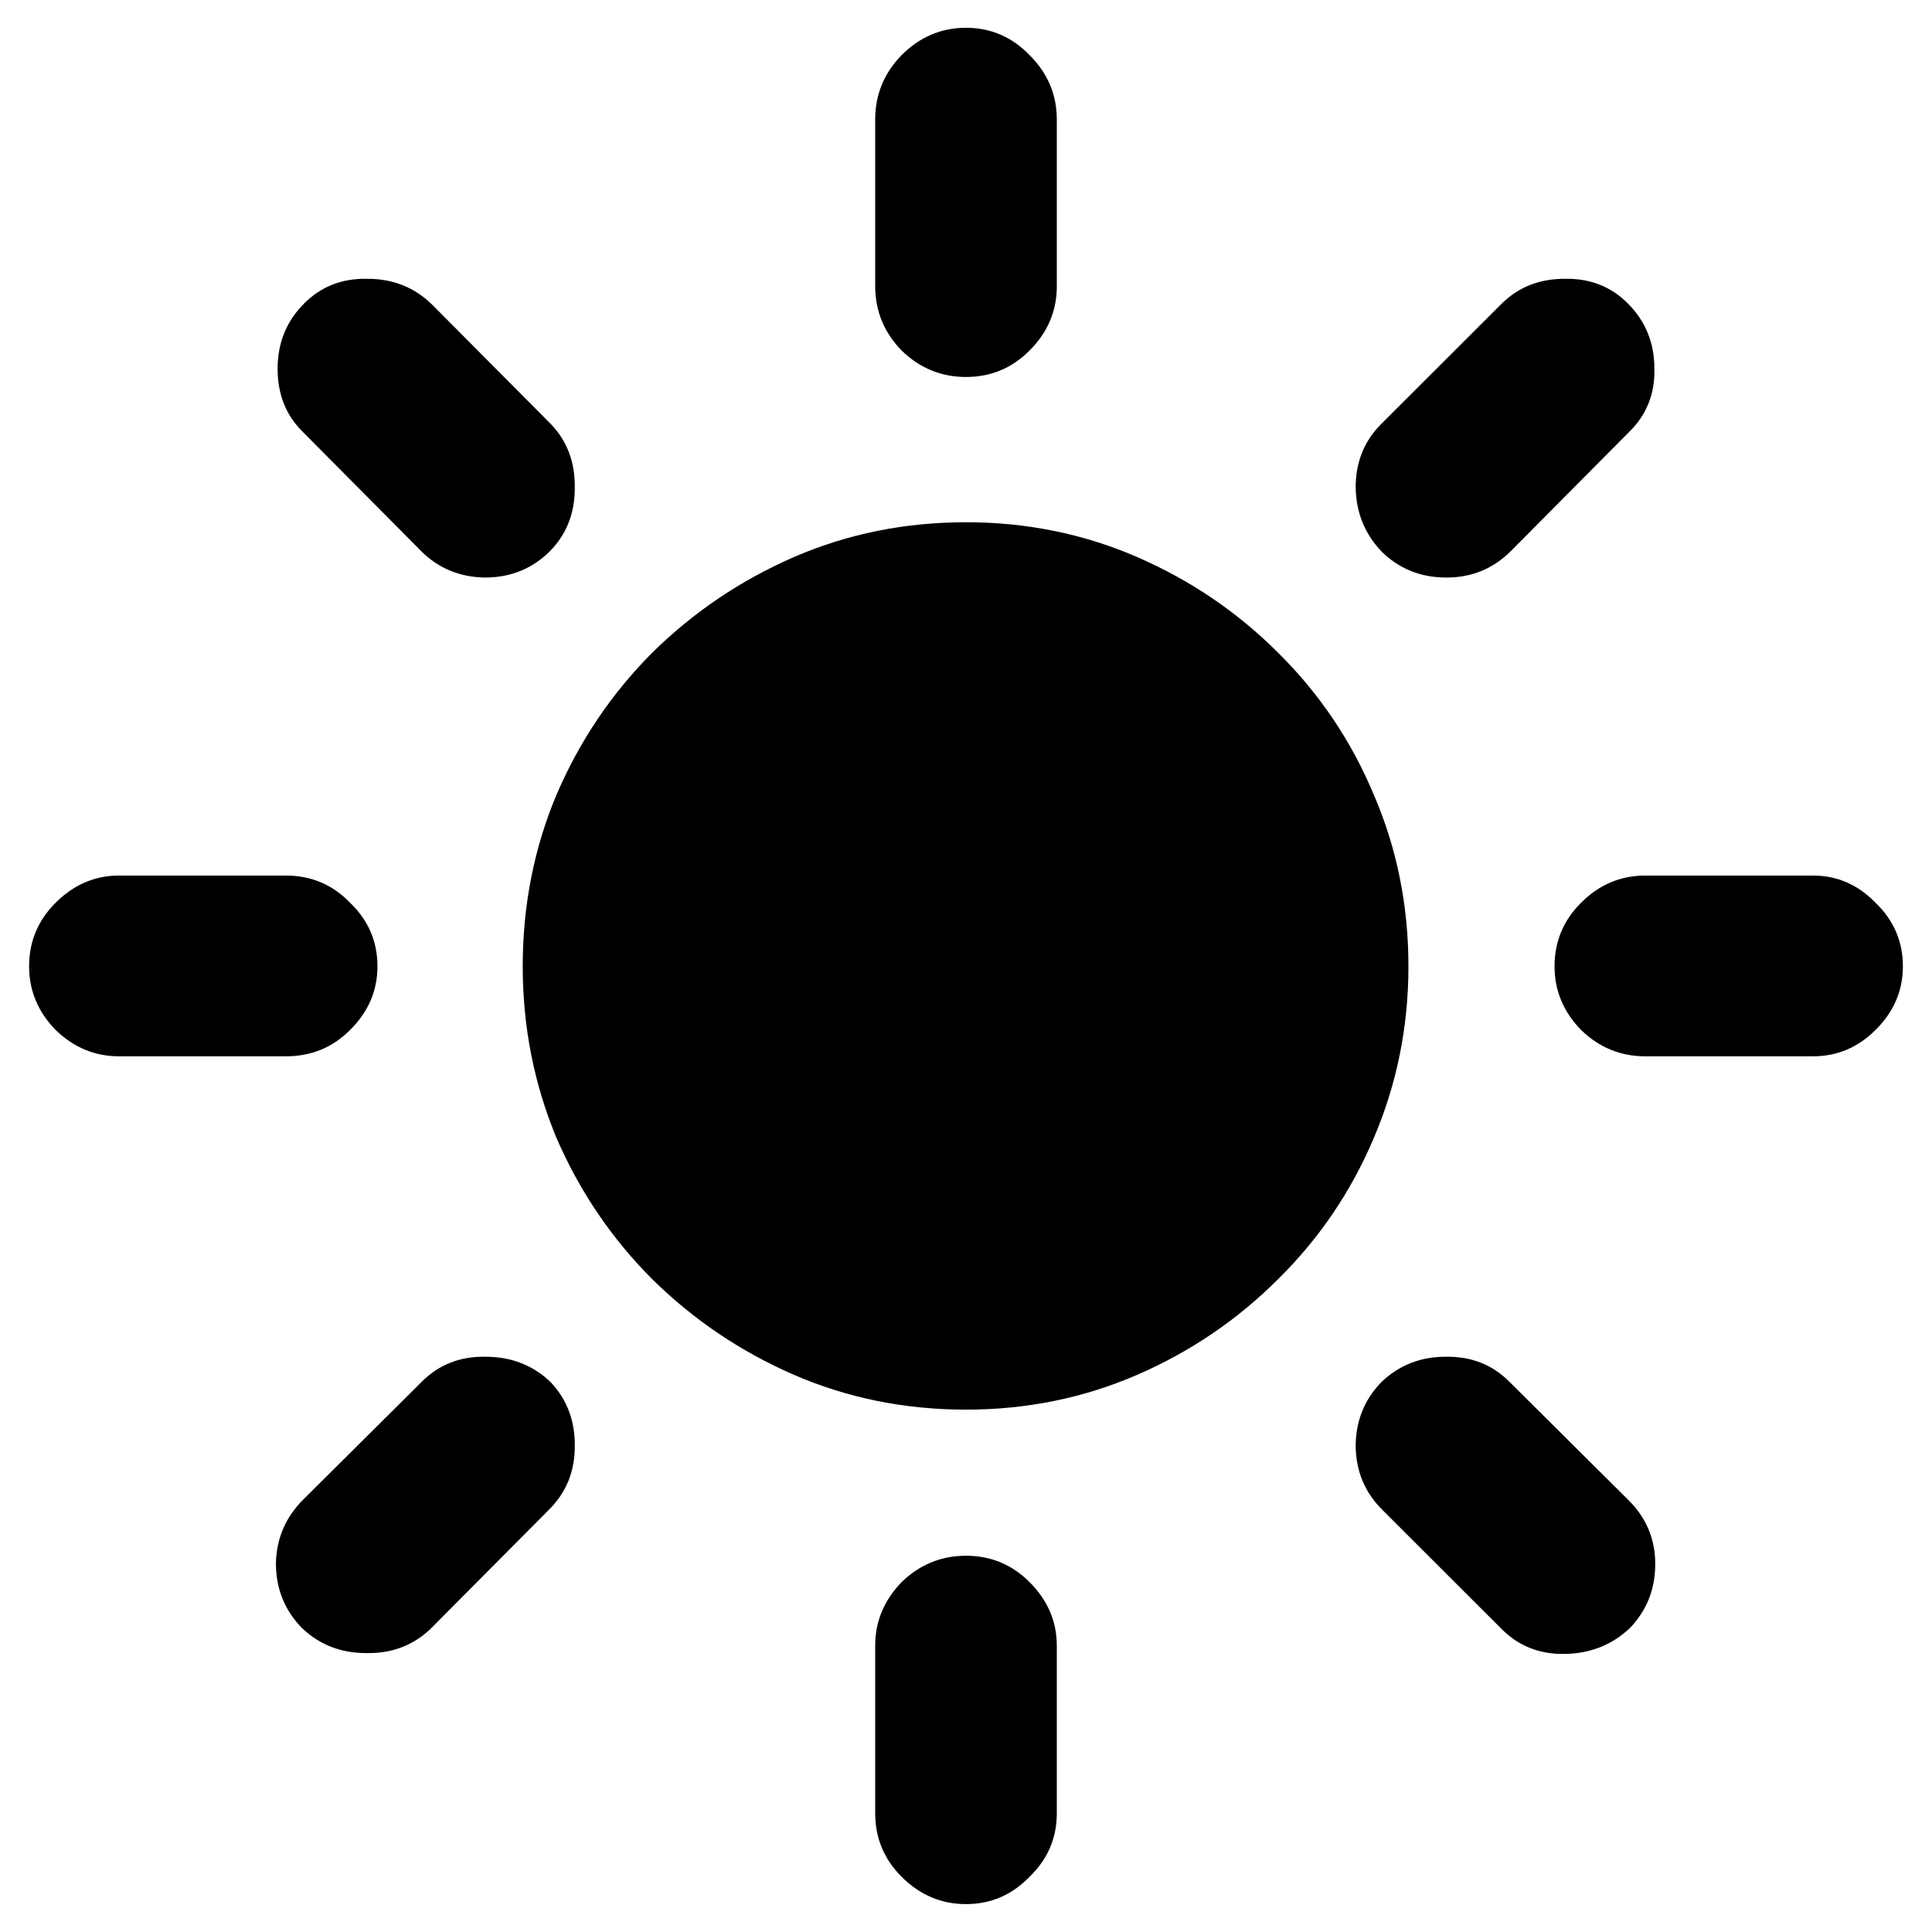<svg width="16" height="16" viewBox="0 0 16 16" fill="none" xmlns="http://www.w3.org/2000/svg">
<path d="M8 11.674C7.494 11.674 7.02 11.578 6.578 11.387C6.136 11.195 5.744 10.931 5.402 10.594C5.065 10.257 4.801 9.867 4.609 9.425C4.423 8.978 4.329 8.504 4.329 8.003C4.329 7.497 4.423 7.023 4.609 6.581C4.801 6.134 5.065 5.743 5.402 5.405C5.744 5.068 6.136 4.804 6.578 4.612C7.02 4.421 7.494 4.325 8 4.325C8.501 4.325 8.973 4.421 9.415 4.612C9.857 4.804 10.247 5.068 10.584 5.405C10.926 5.743 11.19 6.134 11.377 6.581C11.568 7.023 11.664 7.497 11.664 8.003C11.664 8.504 11.568 8.978 11.377 9.425C11.19 9.867 10.926 10.257 10.584 10.594C10.247 10.931 9.857 11.195 9.415 11.387C8.973 11.578 8.501 11.674 8 11.674ZM8 3.122C7.795 3.122 7.617 3.049 7.467 2.903C7.321 2.753 7.248 2.575 7.248 2.37V0.989C7.248 0.784 7.321 0.606 7.467 0.456C7.617 0.306 7.795 0.23 8 0.23C8.205 0.23 8.381 0.306 8.526 0.456C8.677 0.606 8.752 0.784 8.752 0.989V2.37C8.752 2.575 8.677 2.753 8.526 2.903C8.381 3.049 8.205 3.122 8 3.122ZM11.445 4.571C11.304 4.425 11.231 4.248 11.227 4.038C11.227 3.828 11.297 3.653 11.438 3.512L12.43 2.521C12.571 2.379 12.746 2.309 12.956 2.309C13.166 2.304 13.341 2.372 13.482 2.514C13.628 2.66 13.701 2.84 13.701 3.054C13.706 3.263 13.635 3.439 13.489 3.58L12.512 4.564C12.366 4.71 12.188 4.783 11.979 4.783C11.769 4.783 11.591 4.713 11.445 4.571ZM12.874 8.003C12.874 7.798 12.947 7.622 13.093 7.477C13.243 7.326 13.421 7.251 13.626 7.251H15.014C15.214 7.251 15.387 7.326 15.533 7.477C15.684 7.622 15.759 7.798 15.759 8.003C15.759 8.203 15.684 8.379 15.533 8.529C15.387 8.675 15.214 8.748 15.014 8.748H13.626C13.421 8.748 13.243 8.675 13.093 8.529C12.947 8.379 12.874 8.203 12.874 8.003ZM11.438 11.448C11.584 11.307 11.762 11.236 11.972 11.236C12.181 11.232 12.357 11.3 12.498 11.441L13.489 12.426C13.635 12.572 13.708 12.747 13.708 12.952C13.708 13.162 13.637 13.339 13.496 13.485C13.35 13.622 13.172 13.693 12.963 13.697C12.753 13.702 12.578 13.633 12.437 13.492L11.445 12.501C11.304 12.36 11.231 12.187 11.227 11.981C11.227 11.772 11.297 11.594 11.438 11.448ZM8 12.884C8.205 12.884 8.381 12.957 8.526 13.102C8.677 13.253 8.752 13.428 8.752 13.629V15.017C8.752 15.222 8.677 15.397 8.526 15.543C8.381 15.693 8.205 15.769 8 15.769C7.795 15.769 7.617 15.693 7.467 15.543C7.321 15.397 7.248 15.222 7.248 15.017V13.629C7.248 13.428 7.321 13.253 7.467 13.102C7.617 12.957 7.795 12.884 8 12.884ZM4.562 11.448C4.698 11.594 4.764 11.772 4.76 11.981C4.76 12.187 4.689 12.36 4.548 12.501L3.563 13.492C3.418 13.629 3.24 13.695 3.03 13.69C2.821 13.69 2.643 13.62 2.497 13.479C2.356 13.333 2.285 13.155 2.285 12.945C2.29 12.74 2.365 12.565 2.511 12.419L3.495 11.441C3.636 11.3 3.812 11.232 4.021 11.236C4.236 11.236 4.416 11.307 4.562 11.448ZM3.126 8.003C3.126 8.203 3.051 8.379 2.9 8.529C2.755 8.675 2.577 8.748 2.367 8.748H0.986C0.786 8.748 0.61 8.675 0.46 8.529C0.314 8.379 0.241 8.203 0.241 8.003C0.241 7.798 0.314 7.622 0.46 7.477C0.61 7.326 0.786 7.251 0.986 7.251H2.367C2.577 7.251 2.755 7.326 2.9 7.477C3.051 7.622 3.126 7.798 3.126 8.003ZM4.548 4.571C4.402 4.713 4.224 4.783 4.015 4.783C3.805 4.779 3.63 4.706 3.488 4.564L2.504 3.573C2.367 3.437 2.299 3.263 2.299 3.054C2.299 2.84 2.372 2.66 2.518 2.514C2.659 2.372 2.834 2.304 3.044 2.309C3.254 2.309 3.431 2.379 3.577 2.521L4.562 3.512C4.698 3.653 4.764 3.831 4.76 4.045C4.76 4.255 4.689 4.43 4.548 4.571Z" fill="black"/>
</svg>
